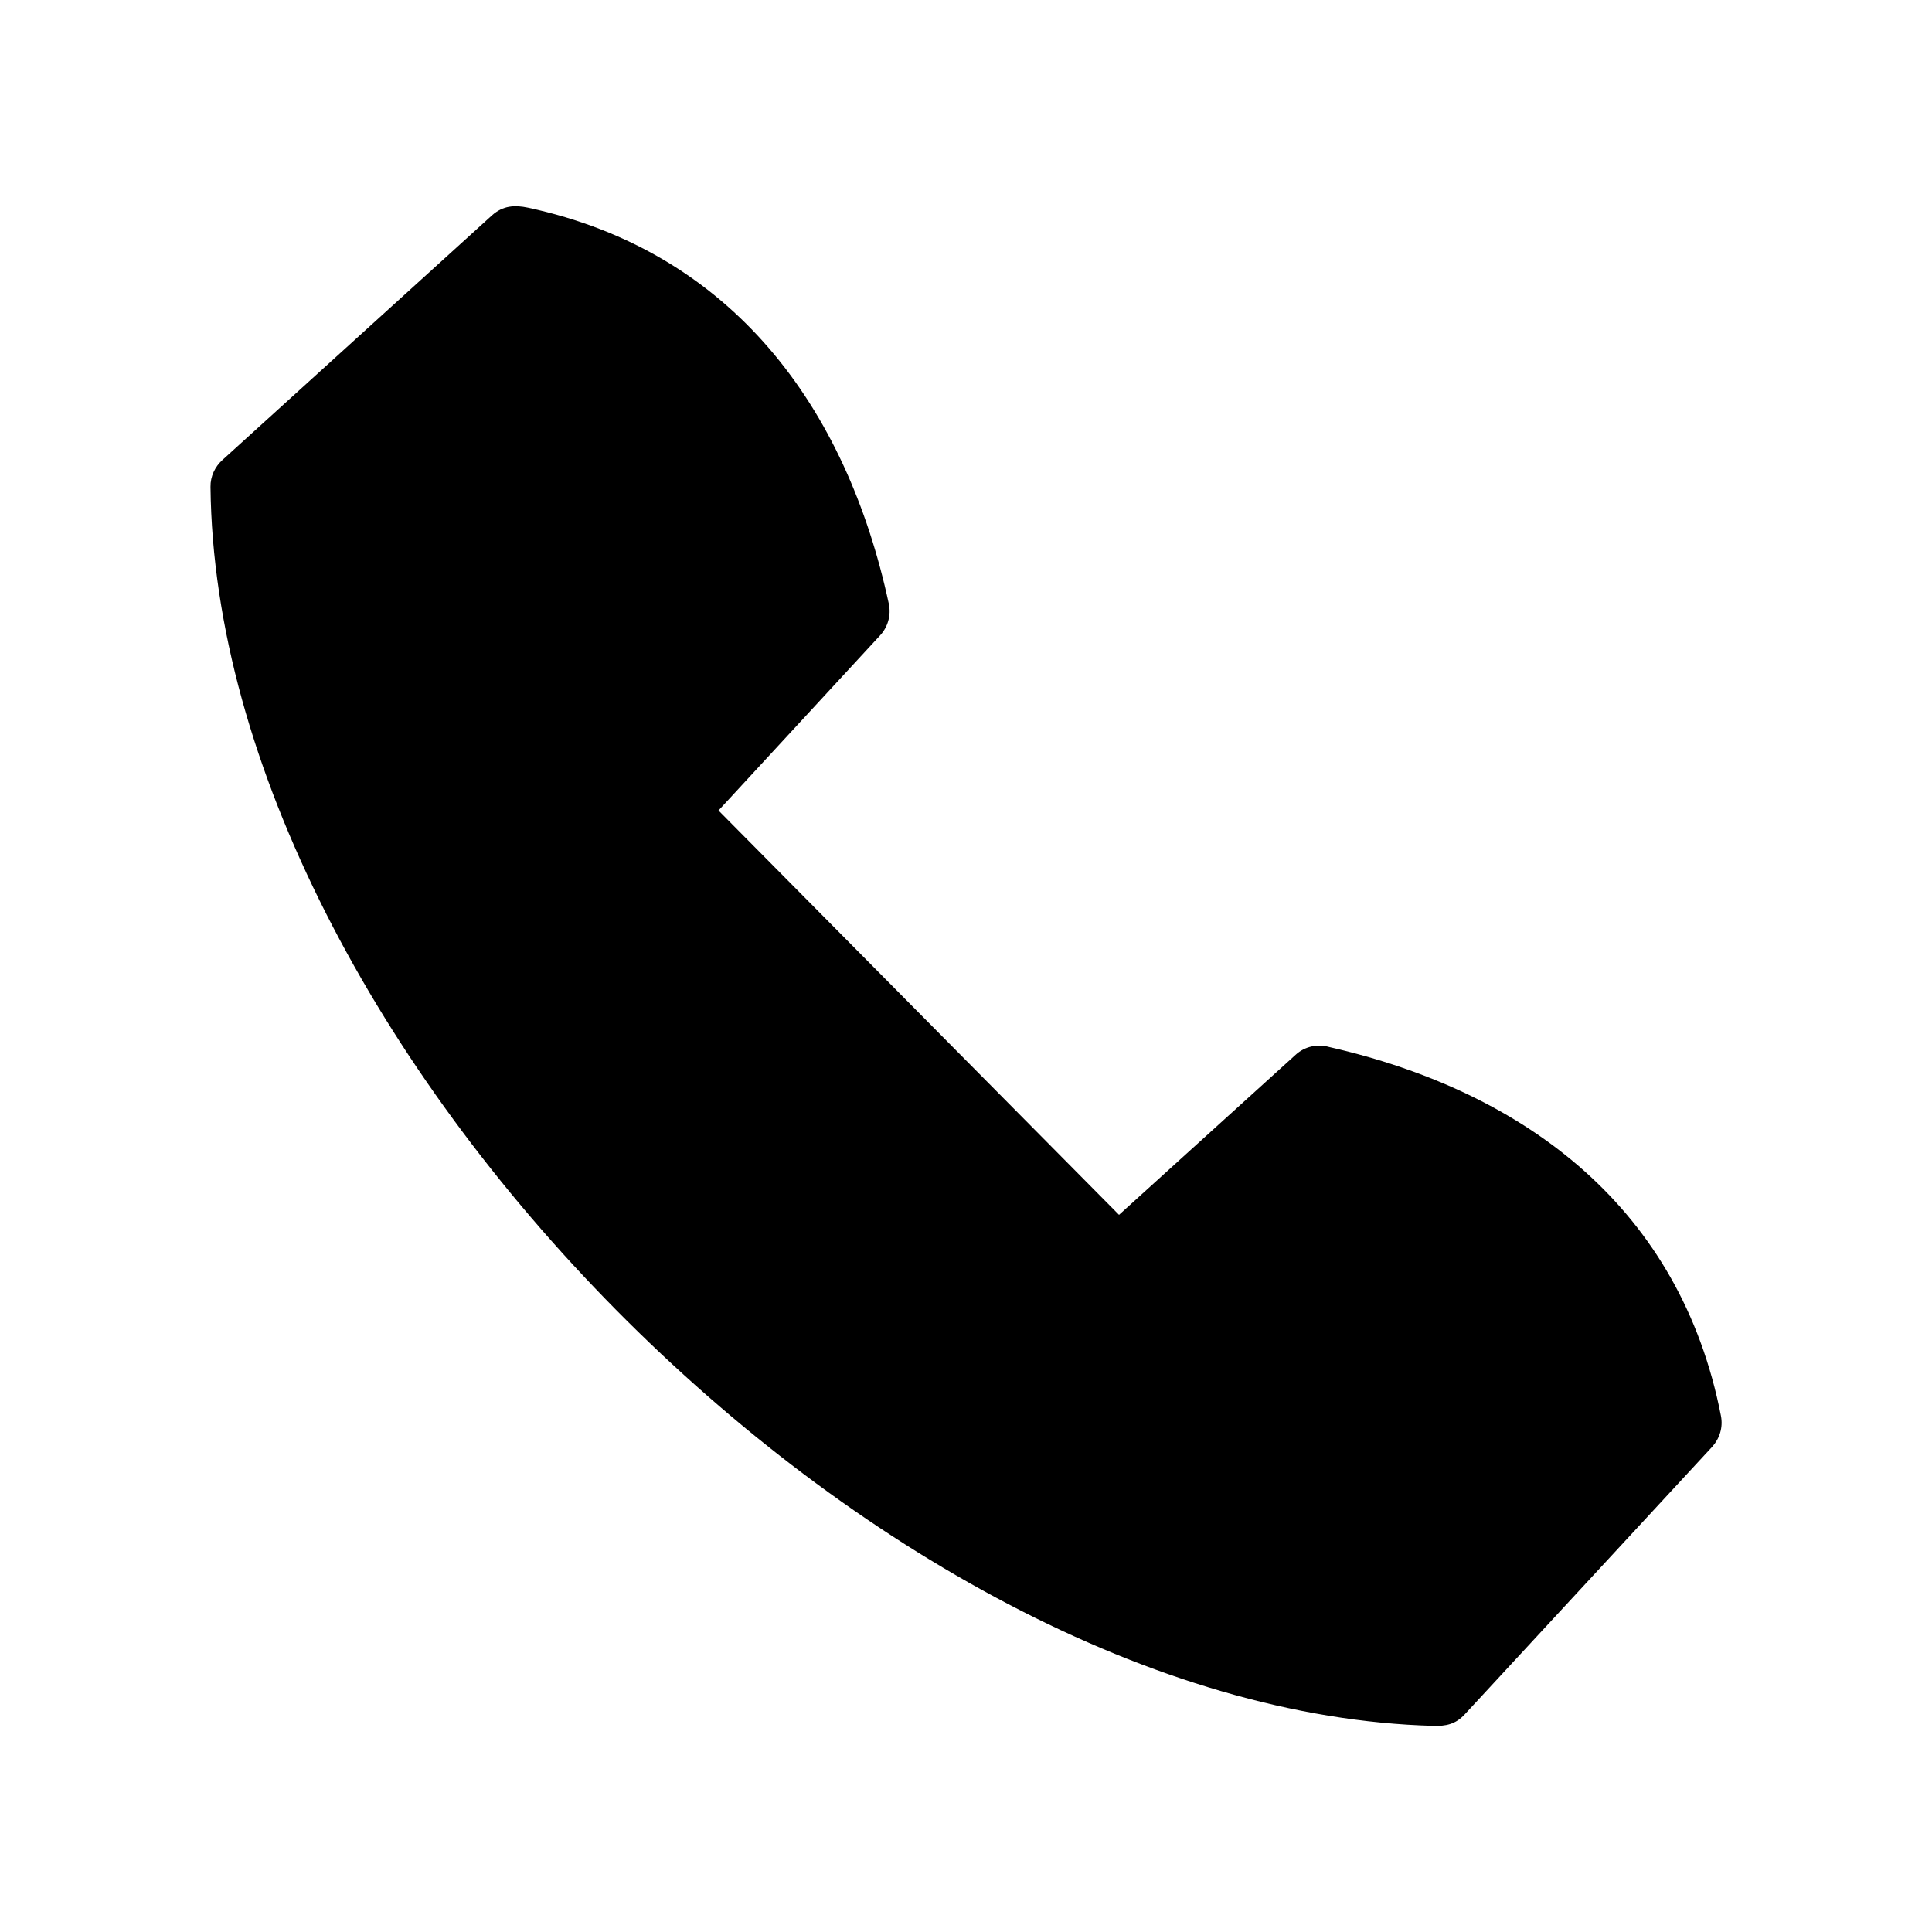 <?xml version="1.0" encoding="UTF-8"?>
<!-- The Best Svg Icon site in the world: iconSvg.co, Visit us! https://iconsvg.co -->
<svg fill="#000000" width="800px" height="800px" version="1.1" viewBox="144 144 512 512" xmlns="http://www.w3.org/2000/svg">
 <path d="m440.55 465.95 46.805-42.422c2.469-2.266 5.844-2.922 8.867-2.066 52.496 11.941 93.156 43.023 103.84 97.738 0.605 3.074-0.352 6.047-2.316 8.211l-65.598 70.938c-2.418 2.621-5.039 3.125-8.262 3.023-147.31-3.879-322.54-180.87-324.1-328.33-0.051-2.82 1.211-5.391 3.176-7.152l71.441-64.84c2.871-2.57 5.996-2.769 9.523-2.016 54.109 11.637 84.387 52.801 95.625 104.99 0.656 3.074-0.301 6.195-2.316 8.363l-42.824 46.402 106.15 107.16z"/>
</svg>
